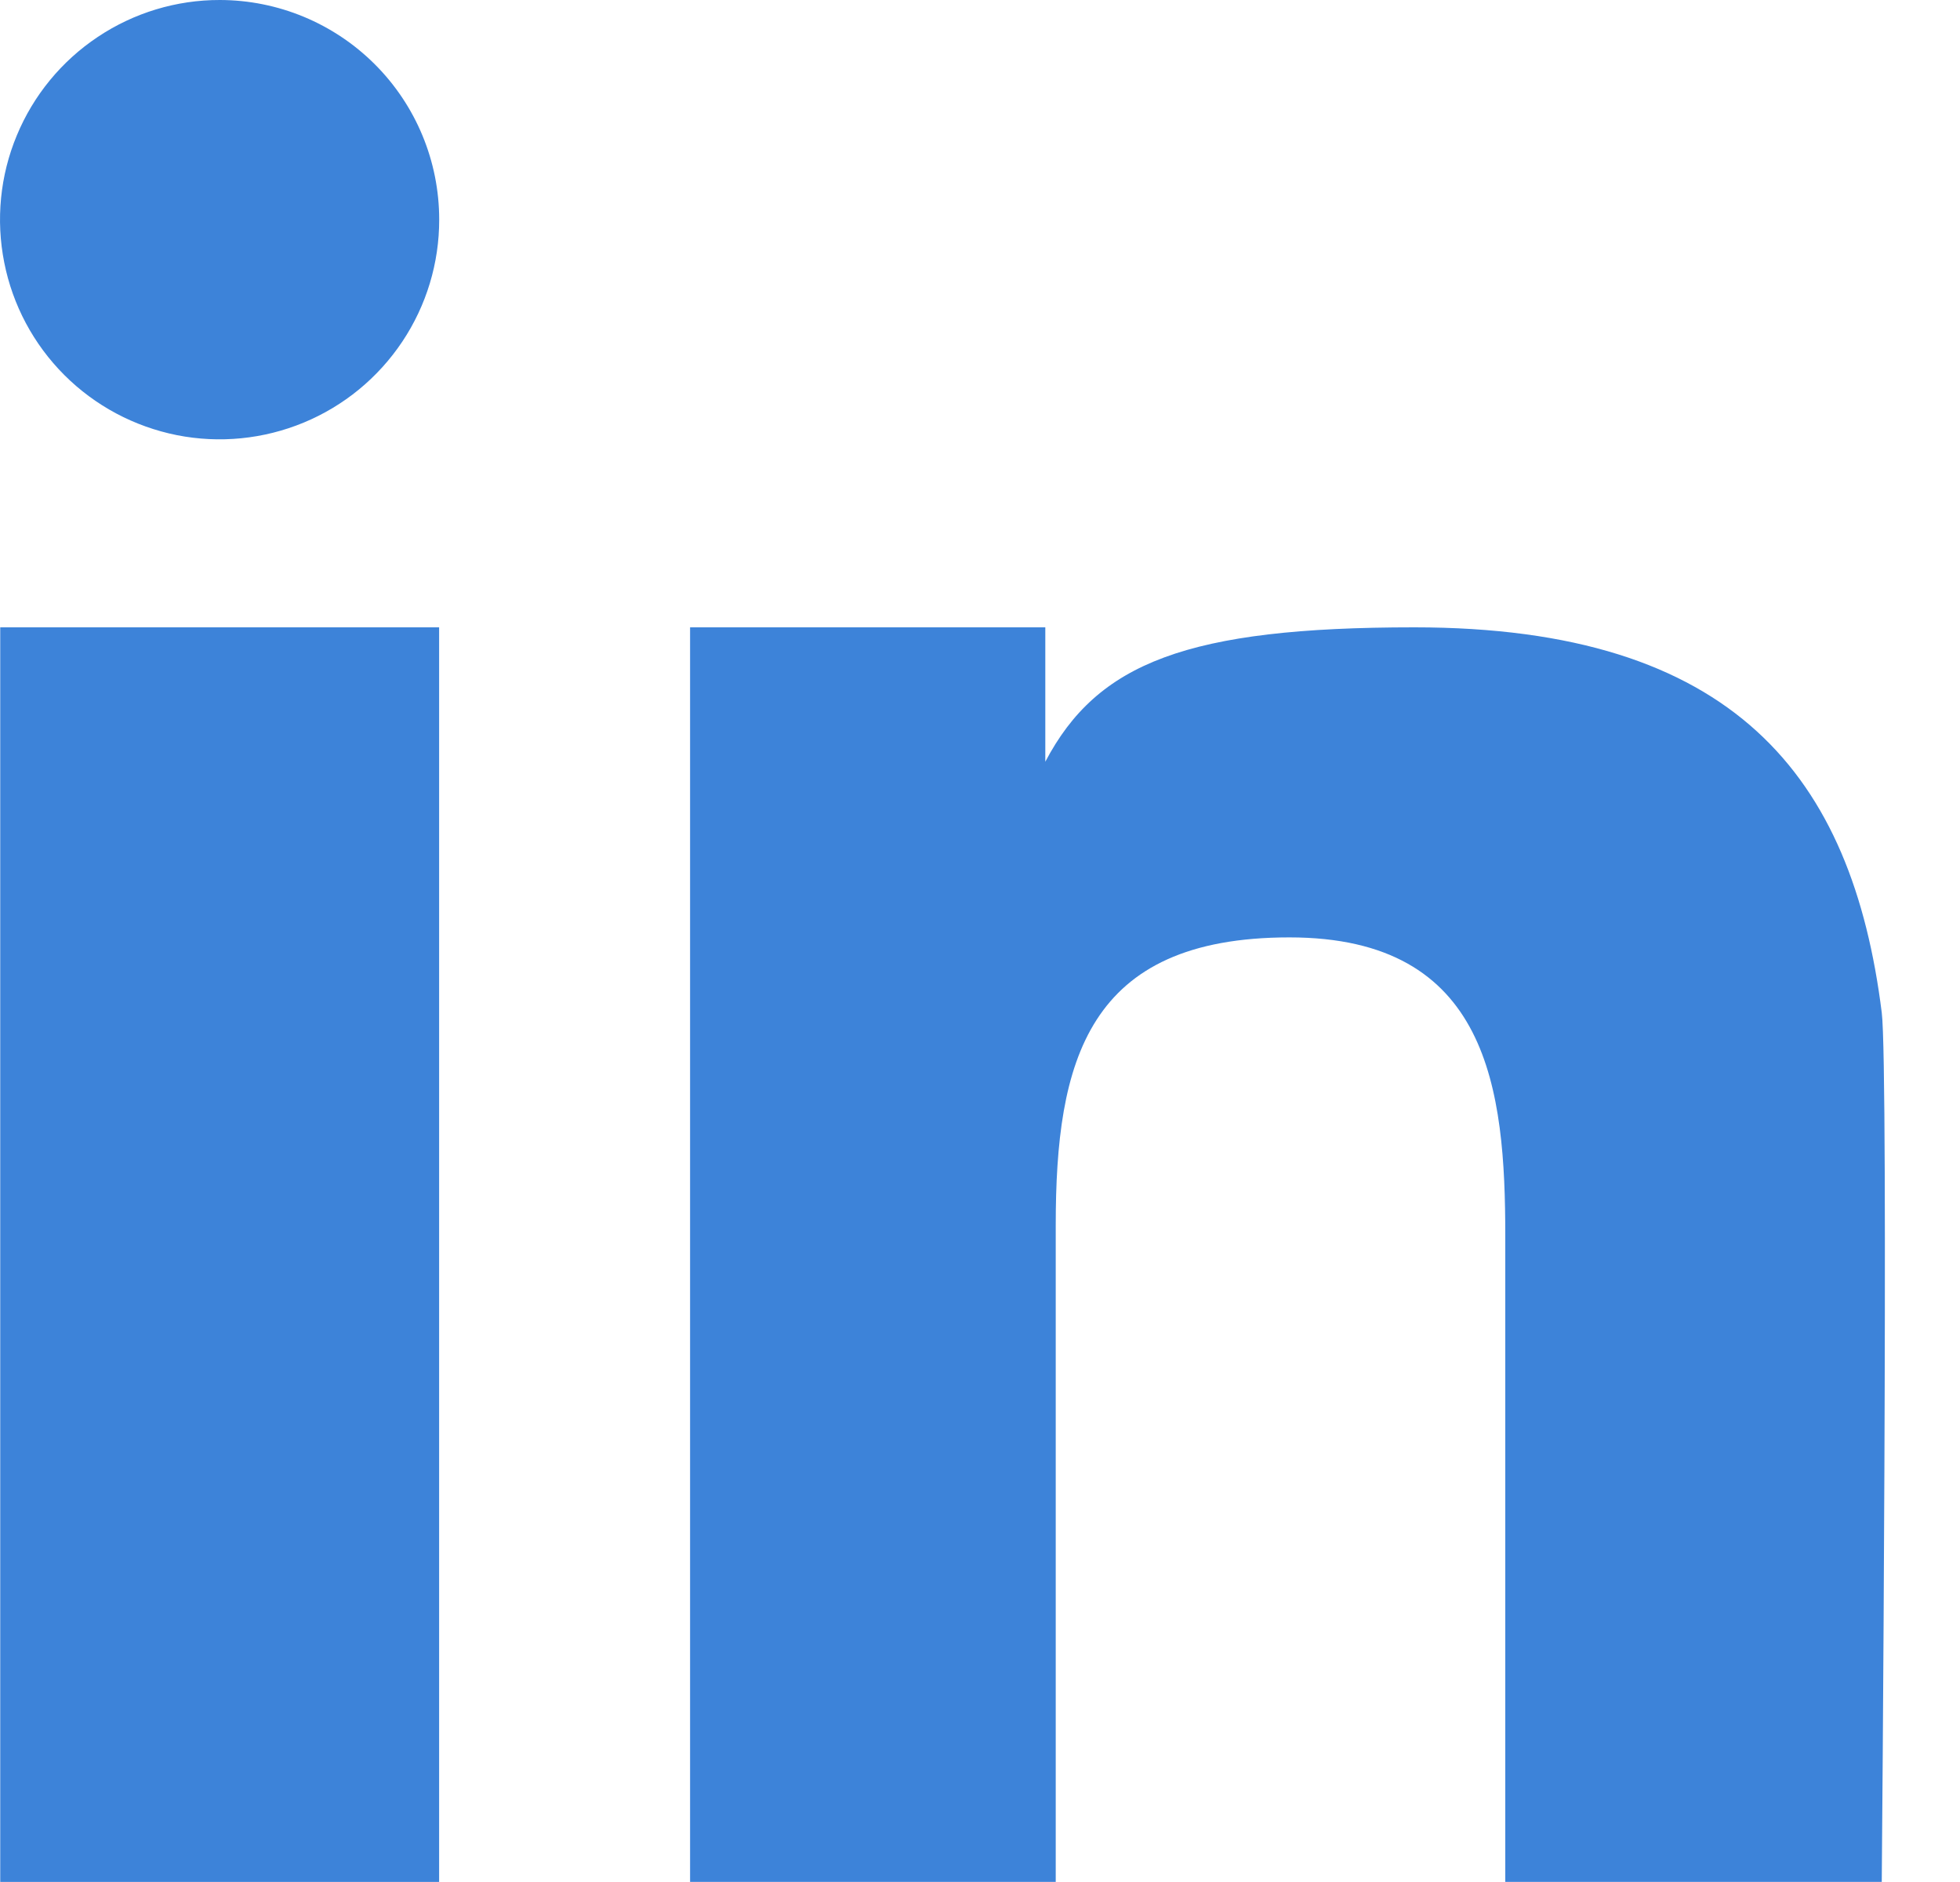 <svg width="25" height="24" viewBox="0 0 25 24" fill="none" xmlns="http://www.w3.org/2000/svg">
<path d="M5.601 8H0.003V23.999H5.601V8Z" fill="#3D83D9"/>
<path d="M2.804 1.36378e-06C2.25 -0.001 1.708 0.163 1.247 0.471C0.786 0.778 0.426 1.216 0.214 1.728C0.001 2.24 -0.054 2.803 0.054 3.347C0.161 3.89 0.428 4.39 0.82 4.782C1.212 5.174 1.711 5.44 2.255 5.549C2.798 5.657 3.362 5.601 3.874 5.389C4.386 5.177 4.823 4.818 5.131 4.357C5.439 3.896 5.603 3.354 5.602 2.8C5.602 2.058 5.307 1.346 4.782 0.821C4.257 0.296 3.546 0.001 2.804 1.36378e-06Z" fill="#3D83D9"/>
<path d="M24.002 12.914C23.626 9.899 22.117 8 18.04 8C15.146 8 13.996 8.452 13.333 9.714V8H8.802V23.999H13.466V15.624C13.466 13.533 13.863 11.954 16.447 11.954C18.995 11.954 19.2 13.897 19.2 15.76V23.999H24.002C24.002 23.999 24.092 13.619 24.002 12.914Z" fill="#3D83D9"/>
</svg>
